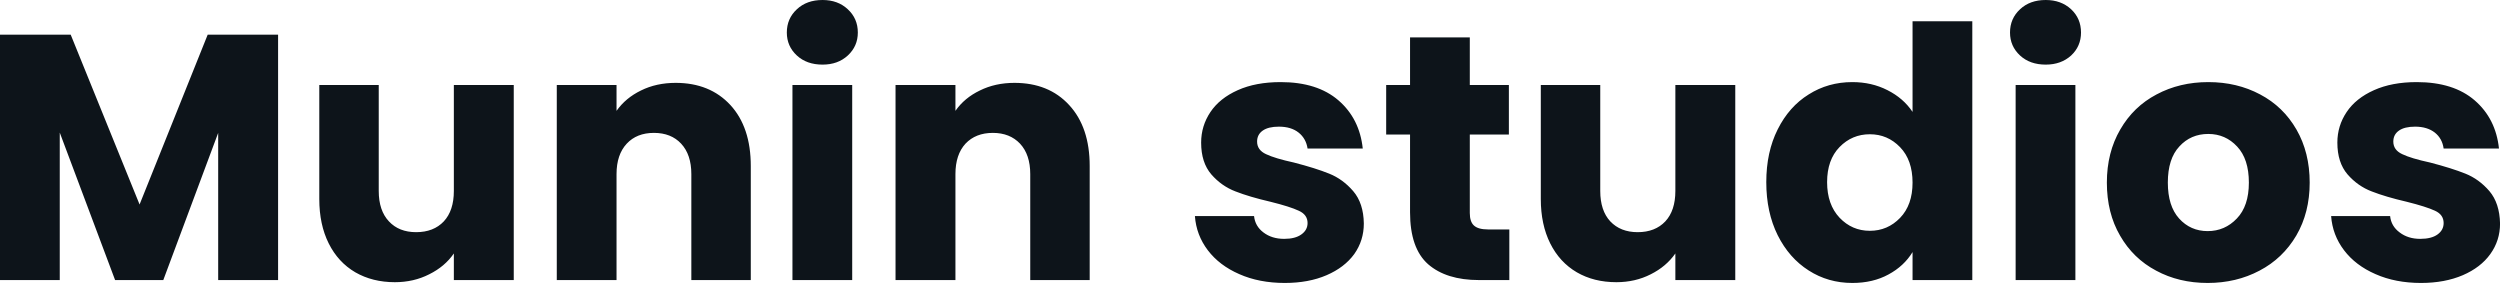 <svg fill="#0d141a" viewBox="0 0 164.427 18.607" height="100%" width="100%" xmlns="http://www.w3.org/2000/svg"><path preserveAspectRatio="none" d="M13.66 2.28L18.29 2.28L18.29 18.42L14.35 18.42L14.35 8.74L10.74 18.42L7.57 18.42L3.93 8.72L3.93 18.42L0 18.42L0 2.28L4.65 2.28L9.18 13.45L13.66 2.28ZM29.85 5.59L33.79 5.59L33.79 18.42L29.85 18.42L29.85 16.67Q29.26 17.53 28.23 18.04Q27.21 18.56 25.97 18.56L25.97 18.56Q24.50 18.56 23.37 17.91Q22.24 17.25 21.62 16.01Q21.00 14.77 21.00 13.09L21.00 13.09L21.00 5.59L24.91 5.59L24.91 12.56Q24.91 13.85 25.58 14.56Q26.24 15.27 27.37 15.27L27.37 15.27Q28.52 15.27 29.19 14.56Q29.85 13.85 29.85 12.56L29.85 12.56L29.85 5.59ZM44.44 5.45Q46.69 5.45 48.04 6.91Q49.38 8.37 49.38 10.92L49.38 10.92L49.38 18.42L45.47 18.42L45.47 11.45Q45.47 10.17 44.80 9.45Q44.14 8.74 43.01 8.74L43.01 8.74Q41.88 8.74 41.22 9.45Q40.55 10.17 40.55 11.45L40.55 11.45L40.55 18.42L36.62 18.42L36.62 5.59L40.55 5.59L40.55 7.29Q41.15 6.44 42.16 5.95Q43.17 5.45 44.44 5.45L44.44 5.45ZM54.10 4.25Q53.06 4.25 52.41 3.65Q51.75 3.04 51.75 2.14L51.75 2.14Q51.75 1.22 52.41 0.61Q53.06 0 54.10 0L54.10 0Q55.11 0 55.76 0.61Q56.42 1.22 56.42 2.14L56.42 2.14Q56.42 3.04 55.76 3.65Q55.11 4.25 54.10 4.25L54.10 4.25ZM52.12 5.59L56.05 5.59L56.05 18.42L52.12 18.42L52.12 5.59ZM66.72 5.45Q68.98 5.45 70.32 6.91Q71.67 8.37 71.67 10.92L71.67 10.92L71.67 18.42L67.76 18.42L67.76 11.45Q67.76 10.17 67.09 9.45Q66.42 8.74 65.30 8.74L65.30 8.74Q64.17 8.74 63.50 9.45Q62.84 10.17 62.84 11.45L62.84 11.45L62.84 18.42L58.90 18.42L58.90 5.59L62.84 5.59L62.84 7.29Q63.43 6.44 64.45 5.95Q65.46 5.45 66.72 5.45L66.72 5.45ZM84.50 18.61Q82.82 18.61 81.51 18.03Q80.20 17.46 79.44 16.46Q78.68 15.46 78.59 14.21L78.59 14.21L82.48 14.21Q82.55 14.88 83.10 15.29Q83.65 15.71 84.46 15.71L84.46 15.71Q85.19 15.71 85.59 15.42Q86.00 15.13 86.00 14.67L86.00 14.67Q86.00 14.12 85.42 13.86Q84.85 13.59 83.56 13.27L83.56 13.27Q82.18 12.95 81.26 12.59Q80.34 12.24 79.67 11.47Q79.00 10.69 79.00 9.38L79.00 9.38Q79.00 8.28 79.61 7.37Q80.22 6.46 81.41 5.93Q82.59 5.40 84.23 5.40L84.23 5.40Q86.64 5.40 88.03 6.60Q89.42 7.80 89.63 9.77L89.63 9.77L86.00 9.77Q85.90 9.11 85.41 8.72Q84.92 8.33 84.11 8.33L84.11 8.33Q83.42 8.33 83.05 8.59Q82.68 8.85 82.68 9.31L82.68 9.31Q82.68 9.87 83.27 10.14Q83.86 10.42 85.10 10.69L85.10 10.69Q86.53 11.06 87.42 11.42Q88.32 11.78 89.00 12.57Q89.68 13.36 89.70 14.70L89.70 14.70Q89.70 15.82 89.07 16.71Q88.43 17.59 87.25 18.10Q86.07 18.61 84.50 18.61L84.50 18.61ZM97.86 15.09L99.27 15.09L99.27 18.42L97.27 18.42Q95.13 18.42 93.93 17.38Q92.74 16.33 92.74 13.96L92.74 13.96L92.74 8.85L91.17 8.85L91.17 5.59L92.74 5.59L92.74 2.46L96.67 2.46L96.67 5.59L99.24 5.59L99.24 8.85L96.67 8.85L96.67 14.01Q96.67 14.58 96.94 14.83Q97.22 15.09 97.86 15.09L97.86 15.09ZM110.19 5.59L114.13 5.59L114.13 18.42L110.19 18.42L110.19 16.67Q109.59 17.53 108.57 18.04Q107.55 18.56 106.31 18.56L106.31 18.56Q104.83 18.56 103.71 17.91Q102.58 17.25 101.96 16.01Q101.34 14.77 101.34 13.09L101.34 13.09L101.34 5.59L105.25 5.59L105.25 12.56Q105.25 13.85 105.91 14.56Q106.58 15.27 107.71 15.27L107.71 15.27Q108.86 15.27 109.53 14.56Q110.19 13.85 110.19 12.56L110.19 12.56L110.19 5.59ZM116.17 11.98Q116.17 10.00 116.92 8.51Q117.67 7.01 118.96 6.21Q120.24 5.40 121.83 5.40L121.83 5.40Q123.10 5.40 124.14 5.93Q125.19 6.46 125.79 7.36L125.79 7.36L125.79 1.40L129.72 1.40L129.72 18.42L125.79 18.42L125.79 16.58Q125.23 17.50 124.21 18.05Q123.19 18.61 121.83 18.61L121.83 18.61Q120.24 18.61 118.96 17.79Q117.67 16.97 116.92 15.47Q116.17 13.96 116.17 11.98L116.17 11.98ZM125.79 12.01Q125.79 10.53 124.97 9.68Q124.15 8.83 122.98 8.83L122.98 8.83Q121.81 8.83 120.99 9.67Q120.17 10.51 120.17 11.98L120.17 11.98Q120.17 13.45 120.99 14.32Q121.81 15.18 122.98 15.18L122.98 15.18Q124.15 15.18 124.97 14.33Q125.79 13.48 125.79 12.01L125.79 12.01ZM134.55 4.25Q133.51 4.25 132.86 3.65Q132.20 3.04 132.20 2.14L132.20 2.14Q132.20 1.22 132.86 0.61Q133.51 0 134.55 0L134.55 0Q135.56 0 136.22 0.61Q136.87 1.22 136.87 2.14L136.87 2.14Q136.87 3.04 136.22 3.65Q135.56 4.25 134.55 4.25L134.55 4.25ZM132.57 5.59L136.50 5.59L136.50 18.42L132.57 18.42L132.57 5.59ZM145.20 18.61Q143.31 18.61 141.81 17.80Q140.30 17.00 139.44 15.50Q138.57 14.01 138.57 12.01L138.57 12.01Q138.57 10.03 139.45 8.52Q140.32 7.01 141.84 6.21Q143.36 5.40 145.24 5.40L145.24 5.40Q147.13 5.40 148.65 6.21Q150.17 7.01 151.04 8.52Q151.91 10.03 151.91 12.01L151.91 12.01Q151.91 13.98 151.03 15.49Q150.14 17.00 148.61 17.80Q147.08 18.61 145.20 18.61L145.20 18.61ZM145.20 15.20Q146.33 15.20 147.12 14.37Q147.91 13.55 147.91 12.01L147.91 12.01Q147.91 10.46 147.14 9.64Q146.37 8.81 145.24 8.81L145.24 8.81Q144.09 8.81 143.34 9.63Q142.58 10.44 142.58 12.01L142.58 12.01Q142.58 13.55 143.32 14.37Q144.07 15.20 145.20 15.20L145.20 15.20ZM159.23 18.61Q157.55 18.61 156.24 18.03Q154.93 17.46 154.17 16.46Q153.41 15.46 153.32 14.21L153.32 14.21L157.20 14.21Q157.27 14.88 157.83 15.29Q158.38 15.71 159.18 15.71L159.18 15.71Q159.92 15.71 160.32 15.42Q160.72 15.13 160.72 14.67L160.72 14.67Q160.72 14.12 160.15 13.86Q159.57 13.59 158.29 13.27L158.29 13.27Q156.91 12.95 155.99 12.59Q155.07 12.24 154.40 11.47Q153.73 10.69 153.73 9.38L153.73 9.38Q153.73 8.28 154.34 7.37Q154.95 6.46 156.14 5.93Q157.32 5.40 158.95 5.40L158.95 5.40Q161.37 5.40 162.76 6.60Q164.15 7.80 164.36 9.77L164.36 9.77L160.72 9.77Q160.63 9.11 160.14 8.72Q159.64 8.33 158.84 8.33L158.84 8.33Q158.15 8.33 157.78 8.59Q157.41 8.85 157.41 9.31L157.41 9.31Q157.41 9.87 158.00 10.14Q158.58 10.42 159.83 10.69L159.83 10.69Q161.25 11.06 162.15 11.42Q163.05 11.78 163.73 12.57Q164.40 13.36 164.43 14.70L164.43 14.70Q164.43 15.82 163.79 16.71Q163.16 17.59 161.98 18.10Q160.79 18.61 159.23 18.61L159.23 18.61Z"></path></svg>